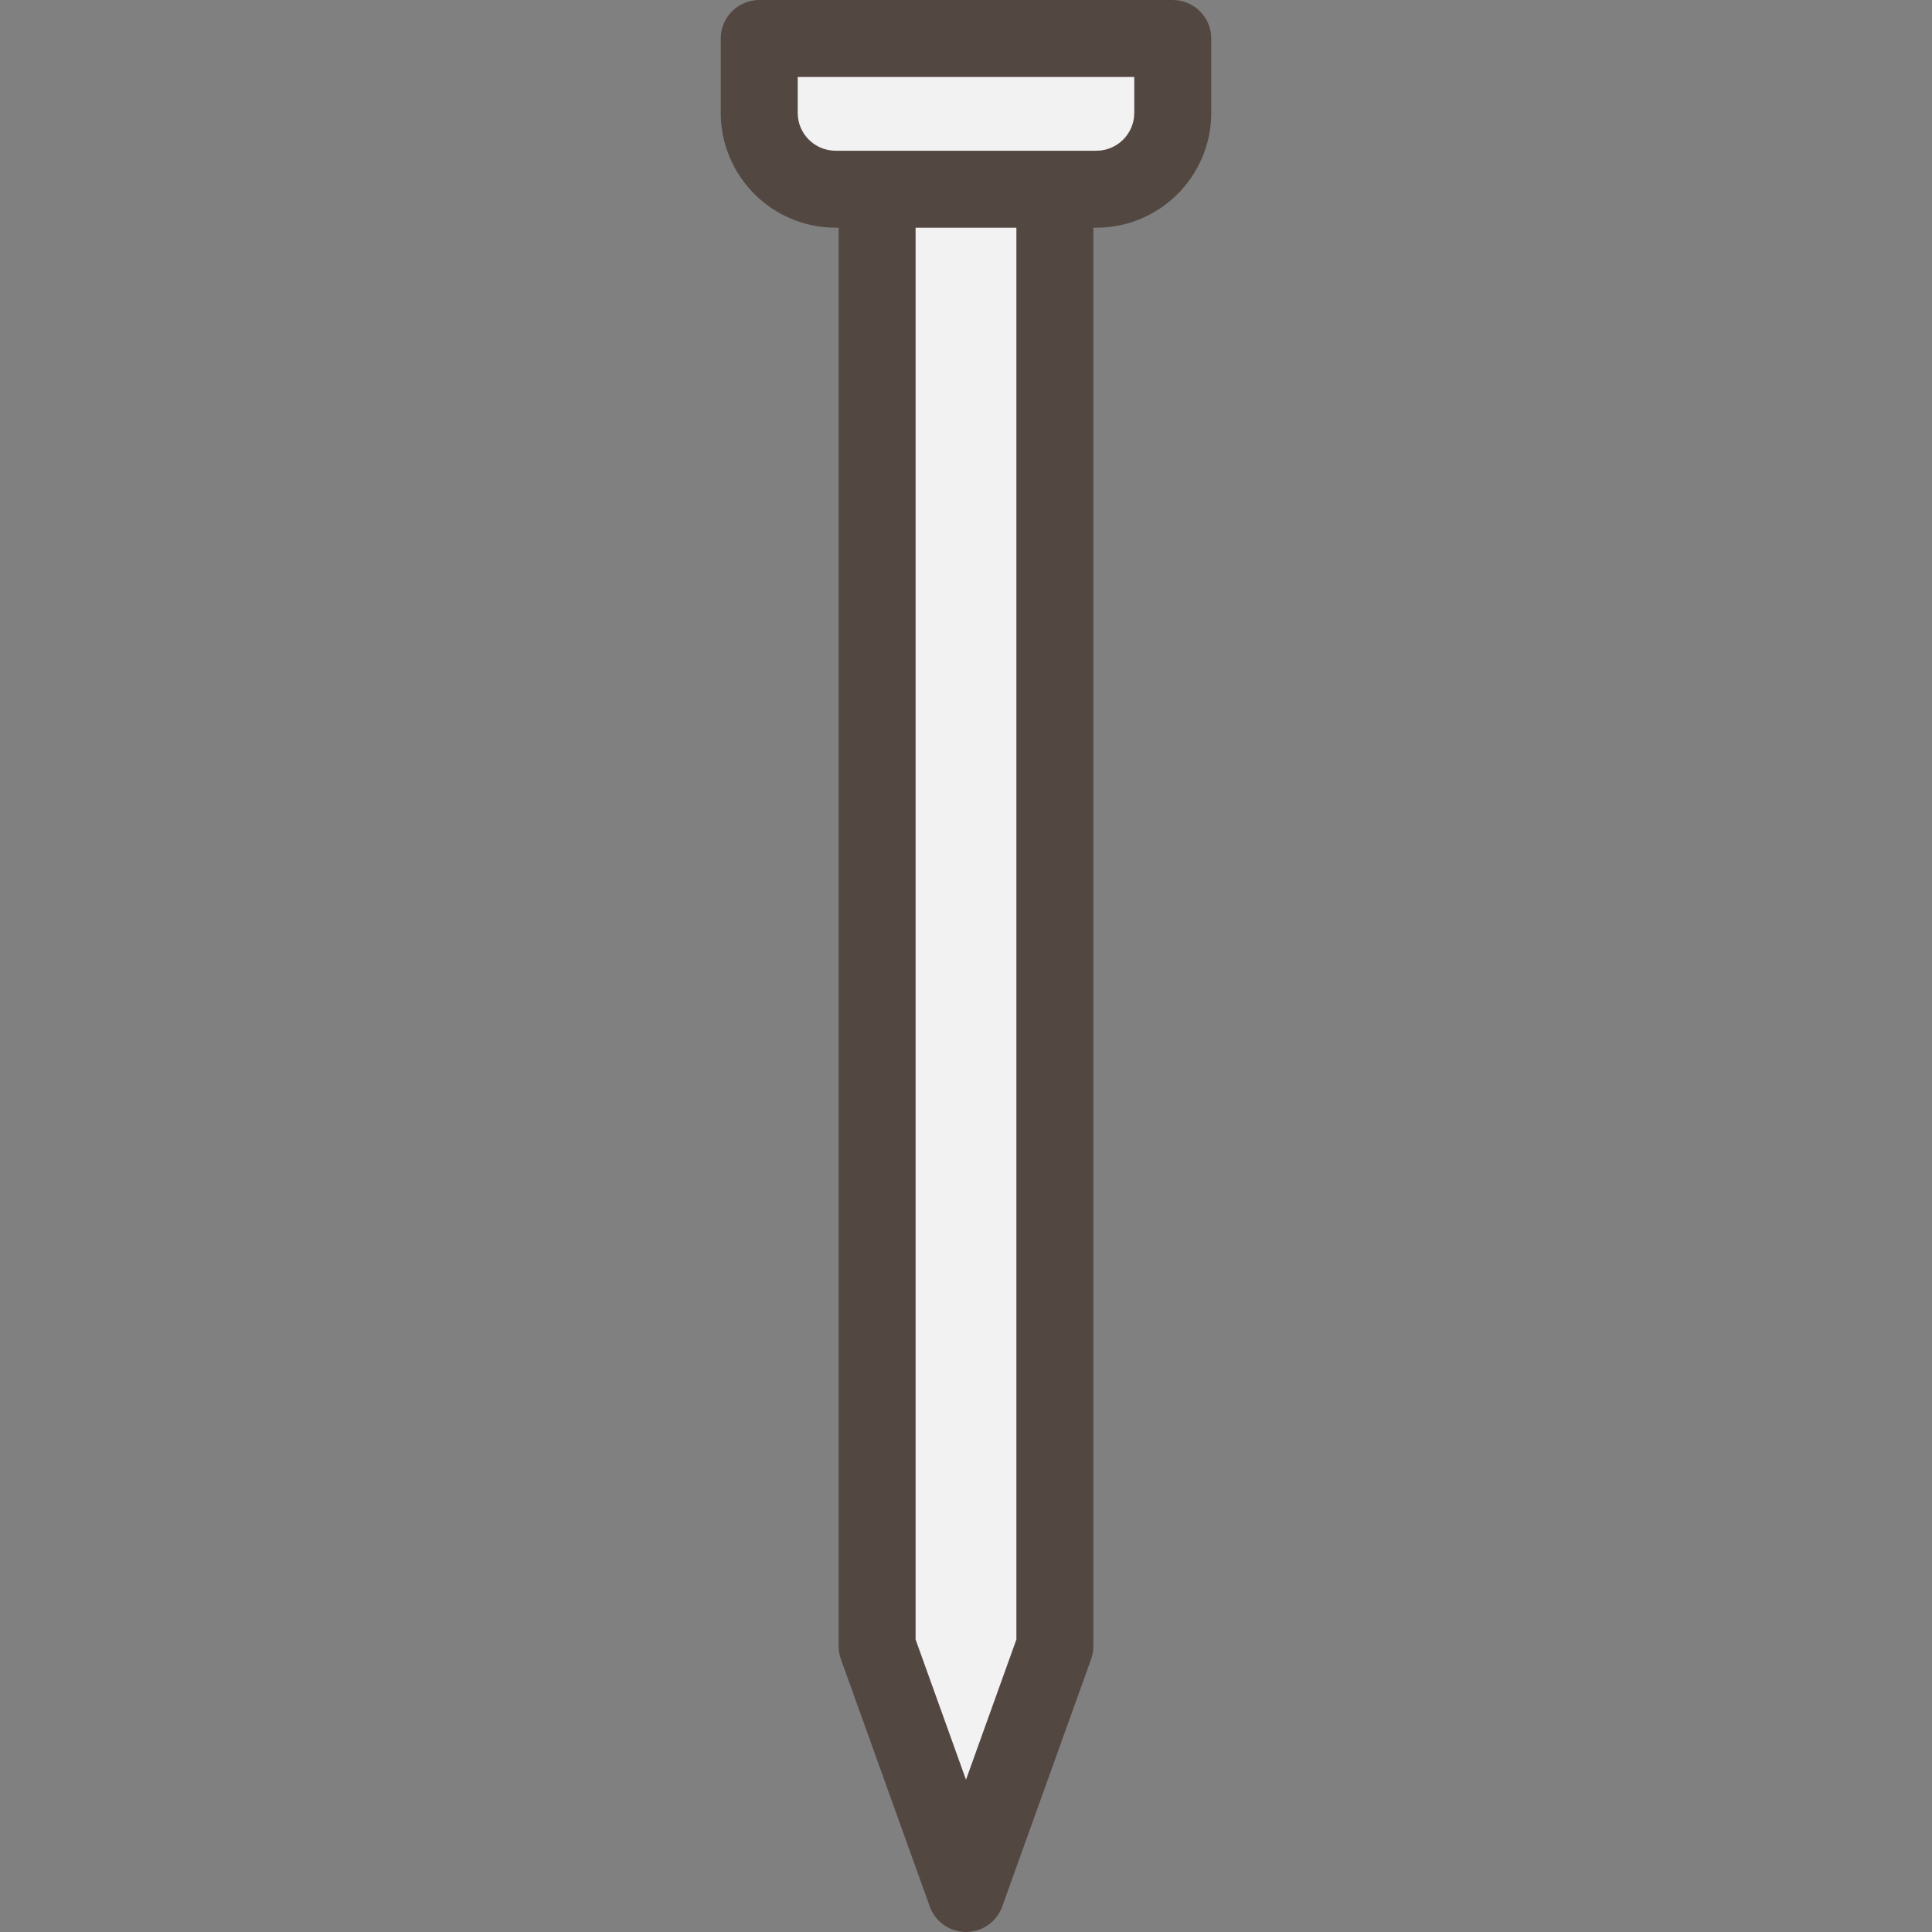 <?xml version="1.0" encoding="iso-8859-1"?>
<!-- Uploaded to: SVG Repo, www.svgrepo.com, Generator: SVG Repo Mixer Tools -->
<svg height="800px" width="800px" version="1.1" id="Layer_1" xmlns="http://www.w3.org/2000/svg" xmlns:xlink="http://www.w3.org/1999/xlink" 
	 viewBox="0 0 512.001 512.001" xml:space="preserve">
<rect x="0" y="0" width="512.001" height="512.001" fill="#808080" stroke="none"/>
<g>
	<path style="fill:#F2F2F2;" d="M290.566,50.141h-69.131c-11.171,0-20.227-9.056-20.227-20.227V10.199h109.586v19.715
		C310.793,41.085,301.737,50.141,290.566,50.141z"/>
	<polygon style="fill:#F2F2F2;" points="279.556,50.141 232.443,50.141 232.443,436.254 255.999,501.801 279.556,436.254 	"/>
</g>
<path style="fill:#534741;" d="M310.793,0H201.206c-5.633,0-10.199,4.566-10.199,10.199v19.715c0,16.778,13.65,30.427,30.427,30.427
	h0.811v375.913c0,1.176,0.203,2.343,0.601,3.449l23.556,65.547c1.455,4.049,5.295,6.75,9.598,6.75s8.143-2.701,9.598-6.75
	l23.556-65.547c0.398-1.107,0.601-2.273,0.601-3.449V60.342h0.811c16.778,0,30.427-13.65,30.427-30.427V10.199
	C320.992,4.566,316.426,0,310.793,0z M269.356,434.477l-13.357,37.167l-13.357-37.166V60.342h26.713v374.135H269.356z
	 M221.433,39.943c-5.53,0-10.029-4.499-10.029-10.029v-9.516h89.188v9.516c0,5.53-4.499,10.029-10.029,10.029
	C290.564,39.943,221.433,39.943,221.433,39.943z"/>
</svg>